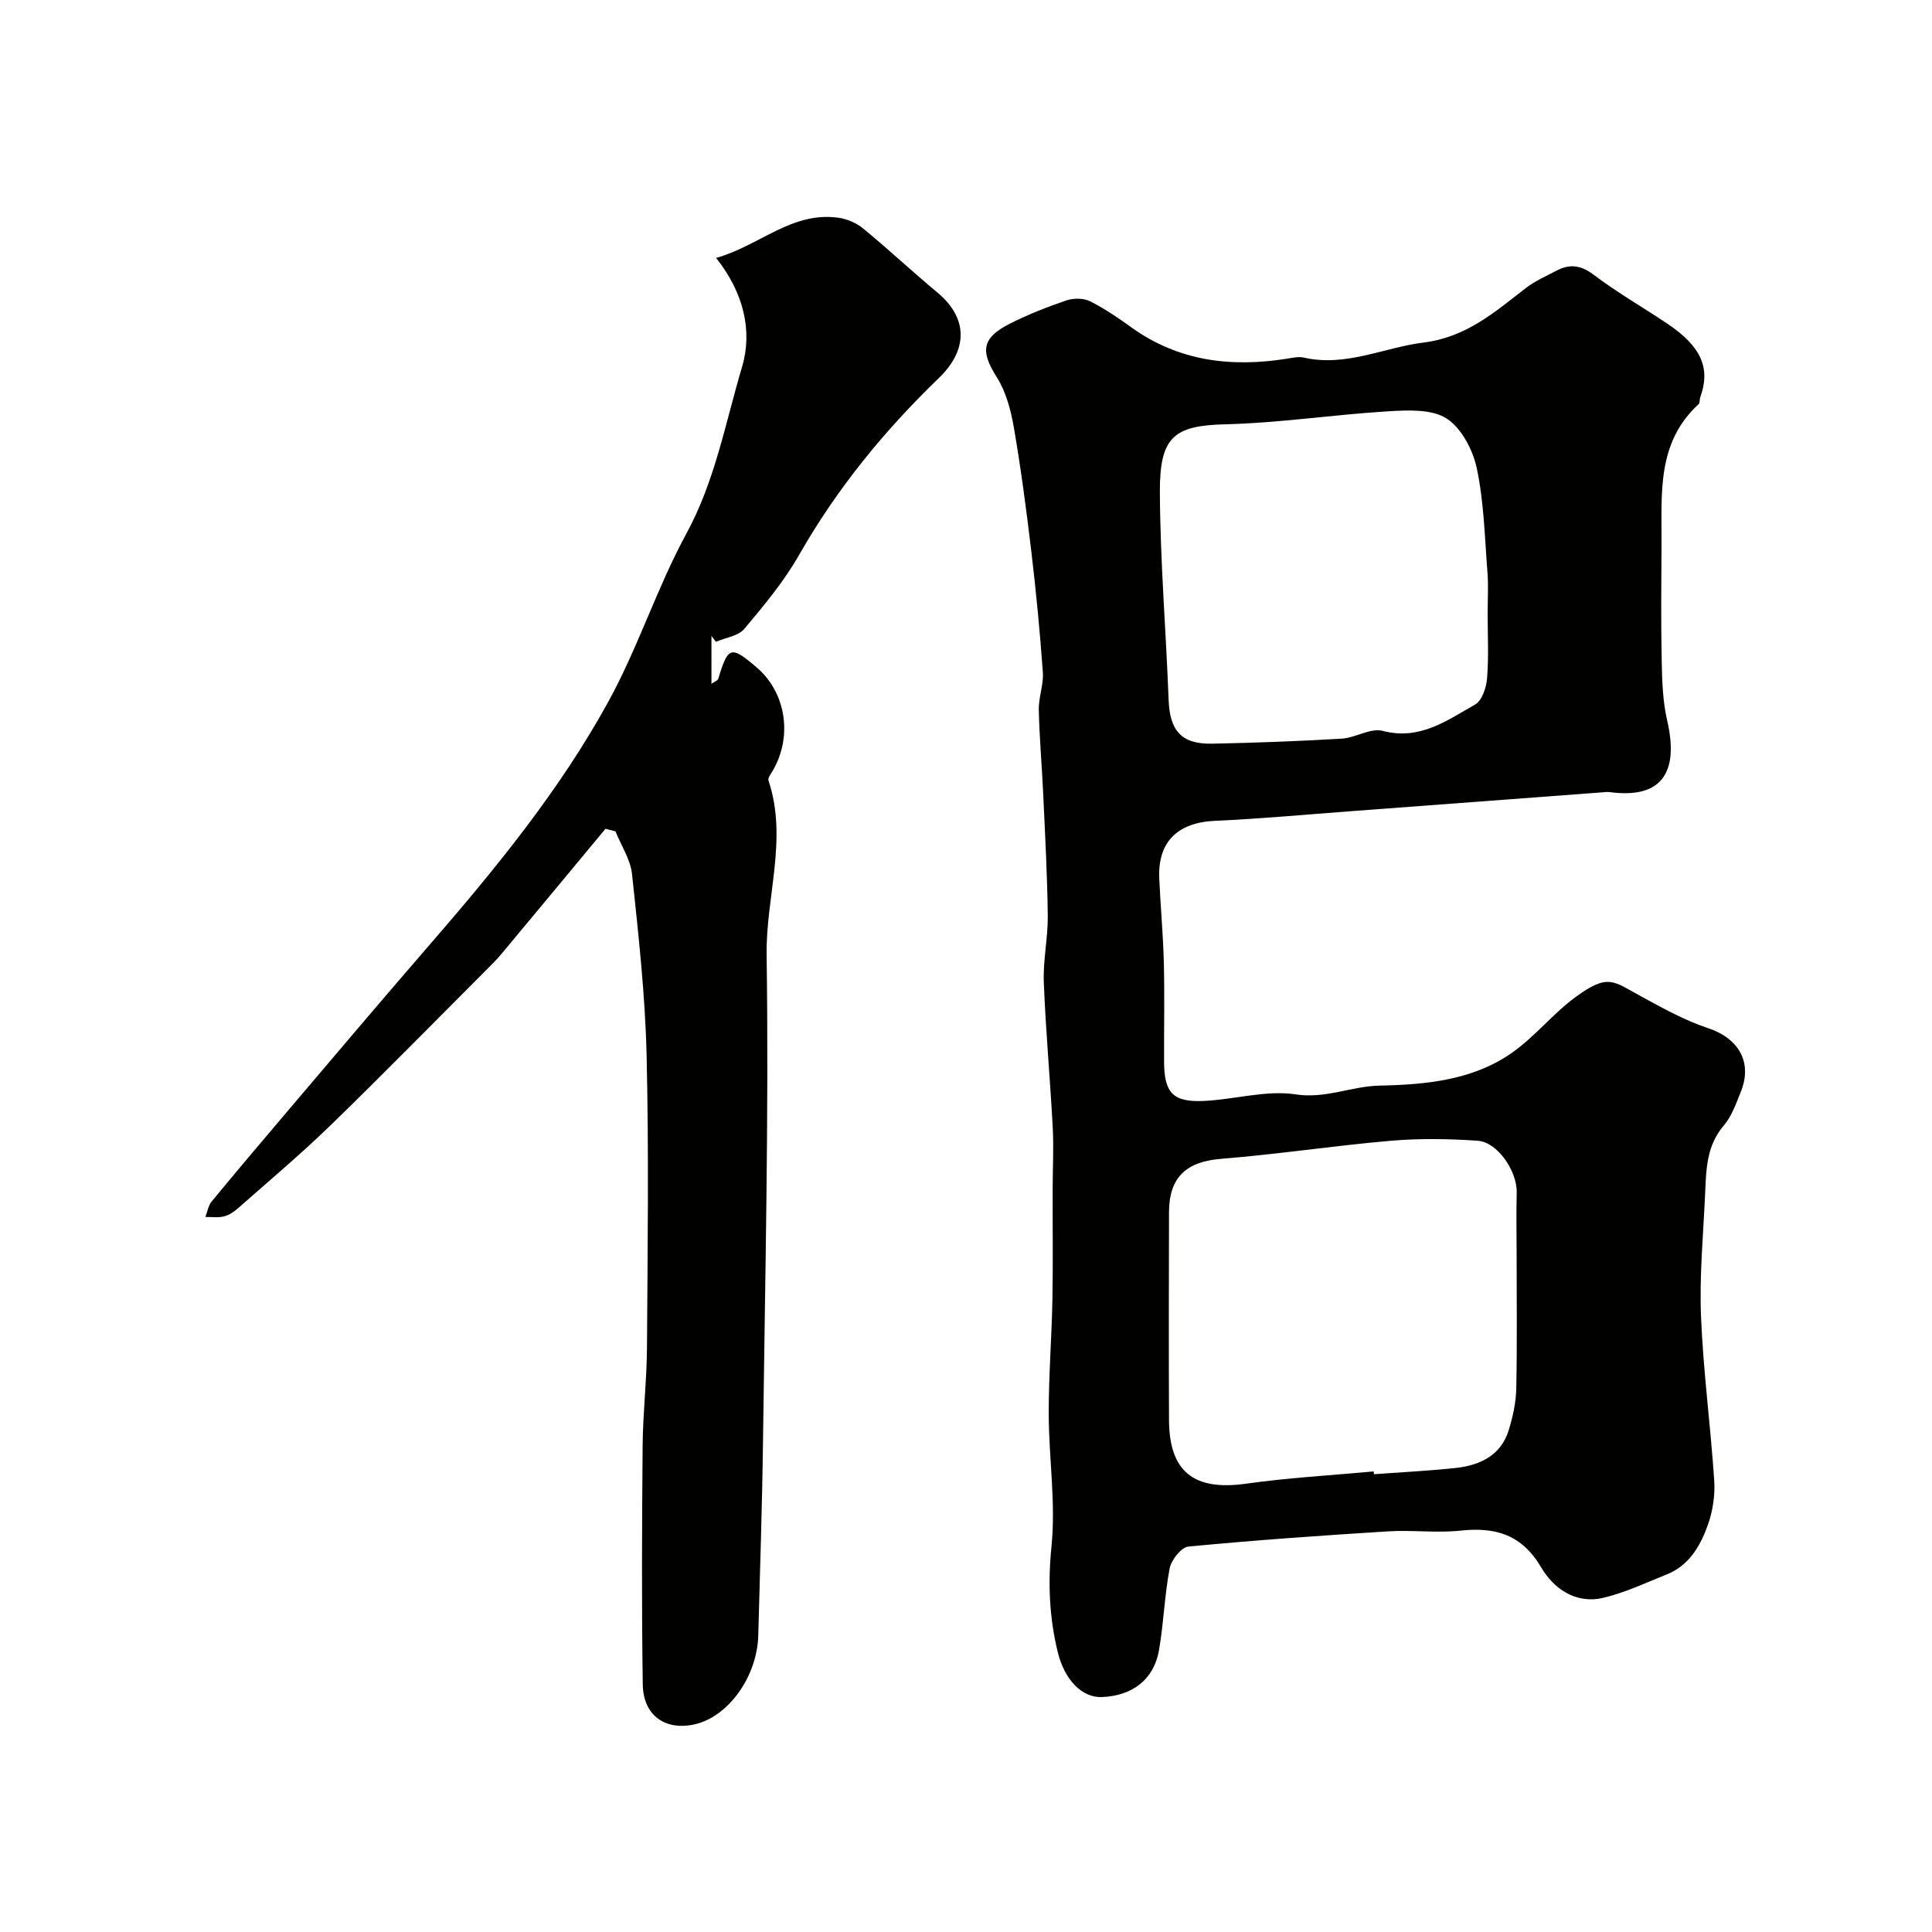 <svg enable-background="new 0 0 400 400" viewBox="0 0 400 400" xmlns="http://www.w3.org/2000/svg"><g fill="#010100"><path d="m332.33 164c-18.18 1.36-35.41 2.66-52.64 3.95-9.36.7-18.72 1.57-28.1 1.99-7.74.34-11.91 4.31-11.58 11.93.26 5.79.8 11.57.95 17.37.17 6.86.02 13.73.05 20.59.03 6.41 1.82 8.4 8.2 8.11s12.91-2.29 19.05-1.36c6.22.95 11.54-1.7 17.42-1.82 9.56-.19 19.4-1.11 27.56-6.94 4.67-3.34 8.37-8.04 13.01-11.43 6.74-4.91 7.75-3.24 13.51-.11 4.49 2.45 9.04 4.98 13.85 6.58 6.32 2.09 9.29 7.03 6.81 13.18-.98 2.42-1.88 5.06-3.53 6.99-3.64 4.24-3.64 9.26-3.87 14.28-.38 8.43-1.19 16.89-.84 25.29.46 11.32 1.98 22.6 2.73 33.91.2 3.04-.29 6.32-1.31 9.19-1.54 4.32-3.86 8.4-8.5 10.26-4.37 1.75-8.7 3.81-13.25 4.87-5.61 1.3-10.19-1.93-12.75-6.29-4.01-6.82-9.44-8.42-16.71-7.64-4.94.53-10-.16-14.98.15-13.8.86-27.6 1.83-41.36 3.15-1.47.14-3.54 2.75-3.88 4.49-1.08 5.6-1.23 11.38-2.22 17-1.06 6.05-5.52 9.43-11.84 9.67-4.12.16-7.73-3.6-9.12-9.33-1.76-7.23-2.05-14.34-1.29-21.88.91-8.98-.54-18.17-.57-27.27-.03-7.93.61-15.87.76-23.8.14-7.66.03-15.33.05-22.99.01-4.2.24-8.41.02-12.6-.53-10.04-1.46-20.06-1.85-30.11-.18-4.58.87-9.2.82-13.79-.1-8.44-.56-16.87-.95-25.3-.26-5.79-.79-11.56-.91-17.35-.05-2.59 1.03-5.23.84-7.79-.6-8.35-1.4-16.69-2.39-25.01-1.02-8.58-2.15-17.16-3.62-25.67-.62-3.59-1.63-7.39-3.55-10.41-3.36-5.3-3.14-8.06 2.68-11.02 3.76-1.91 7.73-3.47 11.72-4.83 1.46-.5 3.53-.52 4.87.14 3.02 1.49 5.84 3.43 8.59 5.41 9.8 7.05 20.7 8.34 32.27 6.5 1.14-.18 2.37-.47 3.44-.23 8.71 2 16.56-2.08 24.82-3.11 8.89-1.11 14.76-6.34 21.19-11.3 1.91-1.47 4.19-2.46 6.35-3.59 2.71-1.42 4.99-1.17 7.65.84 4.89 3.7 10.26 6.77 15.36 10.2 6.97 4.7 8.9 9.18 6.73 15.18-.17.46-.04 1.15-.34 1.43-8.76 8.02-7.61 18.66-7.68 28.95-.05 8.09-.13 16.17.04 24.26.08 4.1.21 8.3 1.13 12.27 2.56 11.09-1.42 16.21-11.79 14.85-.65-.08-1.33-.01-1.05-.01zm-47.92 140.64c.02.19.03.38.05.58 5.59-.41 11.19-.69 16.75-1.27 5.11-.54 9.52-2.52 11.17-7.9.85-2.77 1.49-5.72 1.55-8.6.19-9.32.07-18.64.07-27.96 0-4.19-.1-8.37.02-12.55.12-4.42-3.94-10.48-8.08-10.76-5.96-.41-12.01-.51-17.95 0-11.73 1.01-23.4 2.8-35.14 3.74-7.15.57-10.8 3.72-10.82 11.06-.04 14.34-.06 28.69 0 43.03.05 10.73 5.18 14.67 15.89 13.18 8.77-1.24 17.65-1.73 26.49-2.55zm23.59-177.66c0-2.83.18-5.68-.04-8.49-.56-7.19-.72-14.49-2.2-21.51-.8-3.81-3.17-8.34-6.25-10.33-3.07-1.98-7.97-1.74-12-1.5-11.32.68-22.59 2.42-33.91 2.7-10.52.26-13.5 2.59-13.46 13.95.06 14.37 1.27 28.73 1.81 43.1.24 6.39 2.64 9.2 9.04 9.07 8.94-.18 17.87-.51 26.79-1.04 2.88-.17 5.99-2.28 8.5-1.61 7.66 2.02 13.27-2.15 19.11-5.44 1.43-.8 2.33-3.49 2.49-5.4.36-4.49.12-9 .12-13.5z"/><path d="m125.36 171.59c-7.19 8.65-14.37 17.32-21.58 25.96-.96 1.15-2.03 2.2-3.09 3.26-10.72 10.73-21.33 21.56-32.21 32.13-6.15 5.97-12.73 11.5-19.16 17.18-.84.75-1.88 1.46-2.94 1.72-1.22.31-2.57.1-3.86.12.42-1.08.6-2.35 1.3-3.2 5.11-6.21 10.31-12.35 15.52-18.48 9.85-11.58 19.65-23.2 29.61-34.68 13.69-15.79 26.93-31.98 37-50.32 6.15-11.2 10.07-23.62 16.18-34.84 5.93-10.91 8.05-22.9 11.5-34.46 2.2-7.37.39-15.35-5.37-22.58 8.99-2.51 15.65-9.67 25.32-8.32 1.79.25 3.73 1.07 5.12 2.22 5.21 4.28 10.14 8.91 15.33 13.22 6.46 5.36 6.38 11.93.36 17.74-11.27 10.87-21.11 22.89-28.92 36.59-3.13 5.5-7.27 10.48-11.36 15.34-1.25 1.49-3.89 1.83-5.89 2.69-.31-.41-.61-.82-.92-1.23v9.92c.54-.39 1.29-.64 1.42-1.07 2.03-6.7 2.59-6.88 7.94-2.32 6.05 5.17 7.47 14.18 3.39 21.28-.4.69-1.13 1.6-.94 2.15 4.03 12.06-.56 24.05-.39 36.1.48 33.58-.33 67.19-.75 100.78-.17 13.37-.63 26.74-.98 40.11-.22 8.5-6.18 16.82-13.14 18.4-6.07 1.38-10.67-1.79-10.77-8.24-.25-16.49-.17-32.99-.03-49.49.06-6.77.86-13.53.9-20.3.13-20.2.4-40.41-.08-60.59-.3-12.48-1.69-24.94-3.01-37.37-.32-3.05-2.24-5.92-3.43-8.88-.68-.18-1.38-.36-2.07-.54z"/></g></svg>